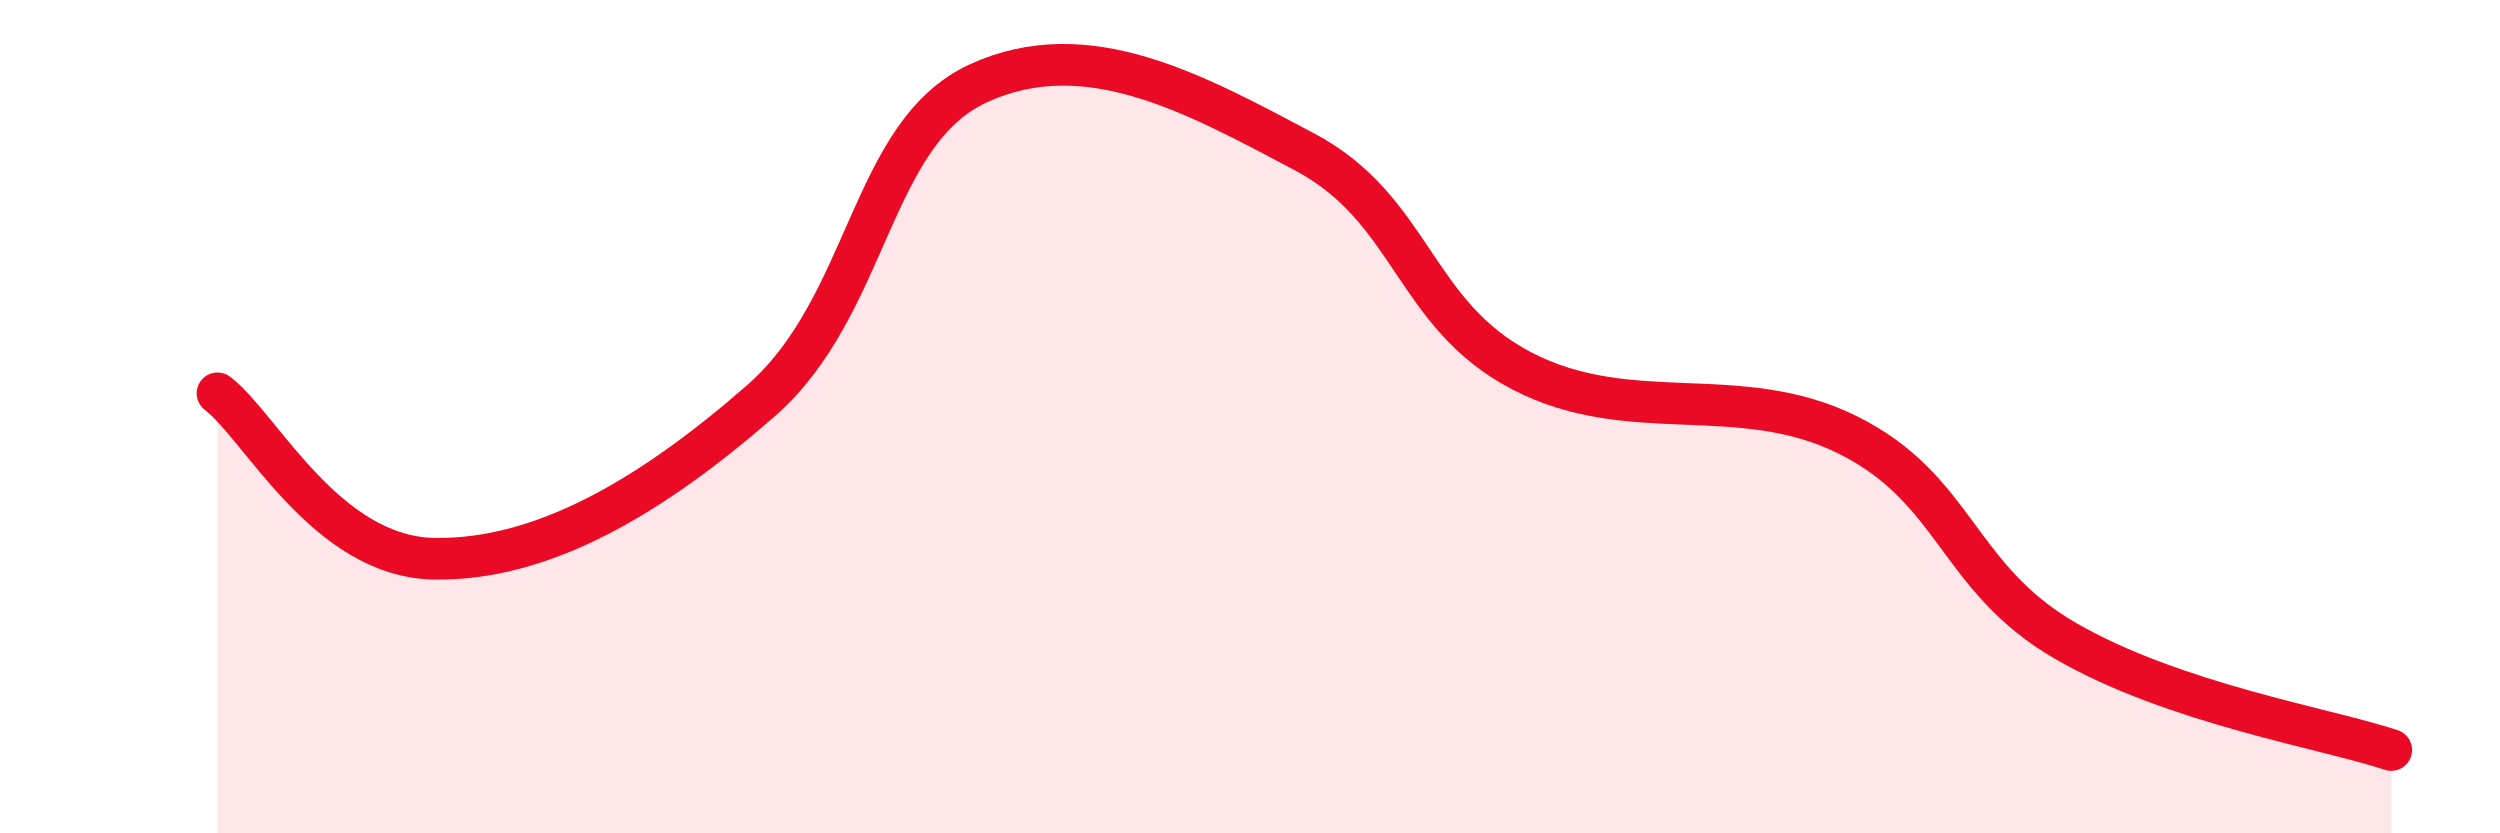 
    <svg width="60" height="20" viewBox="0 0 60 20" xmlns="http://www.w3.org/2000/svg">
      <path
        d="M 5.22,9.44 C 6.26,10.23 7.82,13.37 10.43,13.41 C 13.04,13.45 15.65,11.9 18.26,9.62 C 20.87,7.34 20.87,3.2 23.48,2 C 26.09,0.8 28.69,2.26 31.3,3.64 C 33.91,5.02 33.91,7.54 36.52,8.9 C 39.13,10.26 41.74,9.14 44.35,10.44 C 46.96,11.74 46.96,13.87 49.57,15.38 C 52.18,16.89 55.83,17.48 57.39,18L57.39 20L5.22 20Z"
        fill="#EB0A25"
        opacity="0.1"
        stroke-linecap="round"
        stroke-linejoin="round"
      />
      <path
        d="M 5.22,9.44 C 6.26,10.23 7.82,13.37 10.43,13.41 C 13.04,13.45 15.65,11.9 18.26,9.62 C 20.87,7.34 20.87,3.2 23.48,2 C 26.09,0.8 28.69,2.26 31.3,3.64 C 33.91,5.02 33.91,7.54 36.52,8.9 C 39.13,10.26 41.74,9.14 44.35,10.44 C 46.96,11.74 46.96,13.87 49.57,15.38 C 52.18,16.89 55.83,17.48 57.39,18"
        stroke="#EB0A25"
        stroke-width="1"
        fill="none"
        stroke-linecap="round"
        stroke-linejoin="round"
      />
    </svg>
  